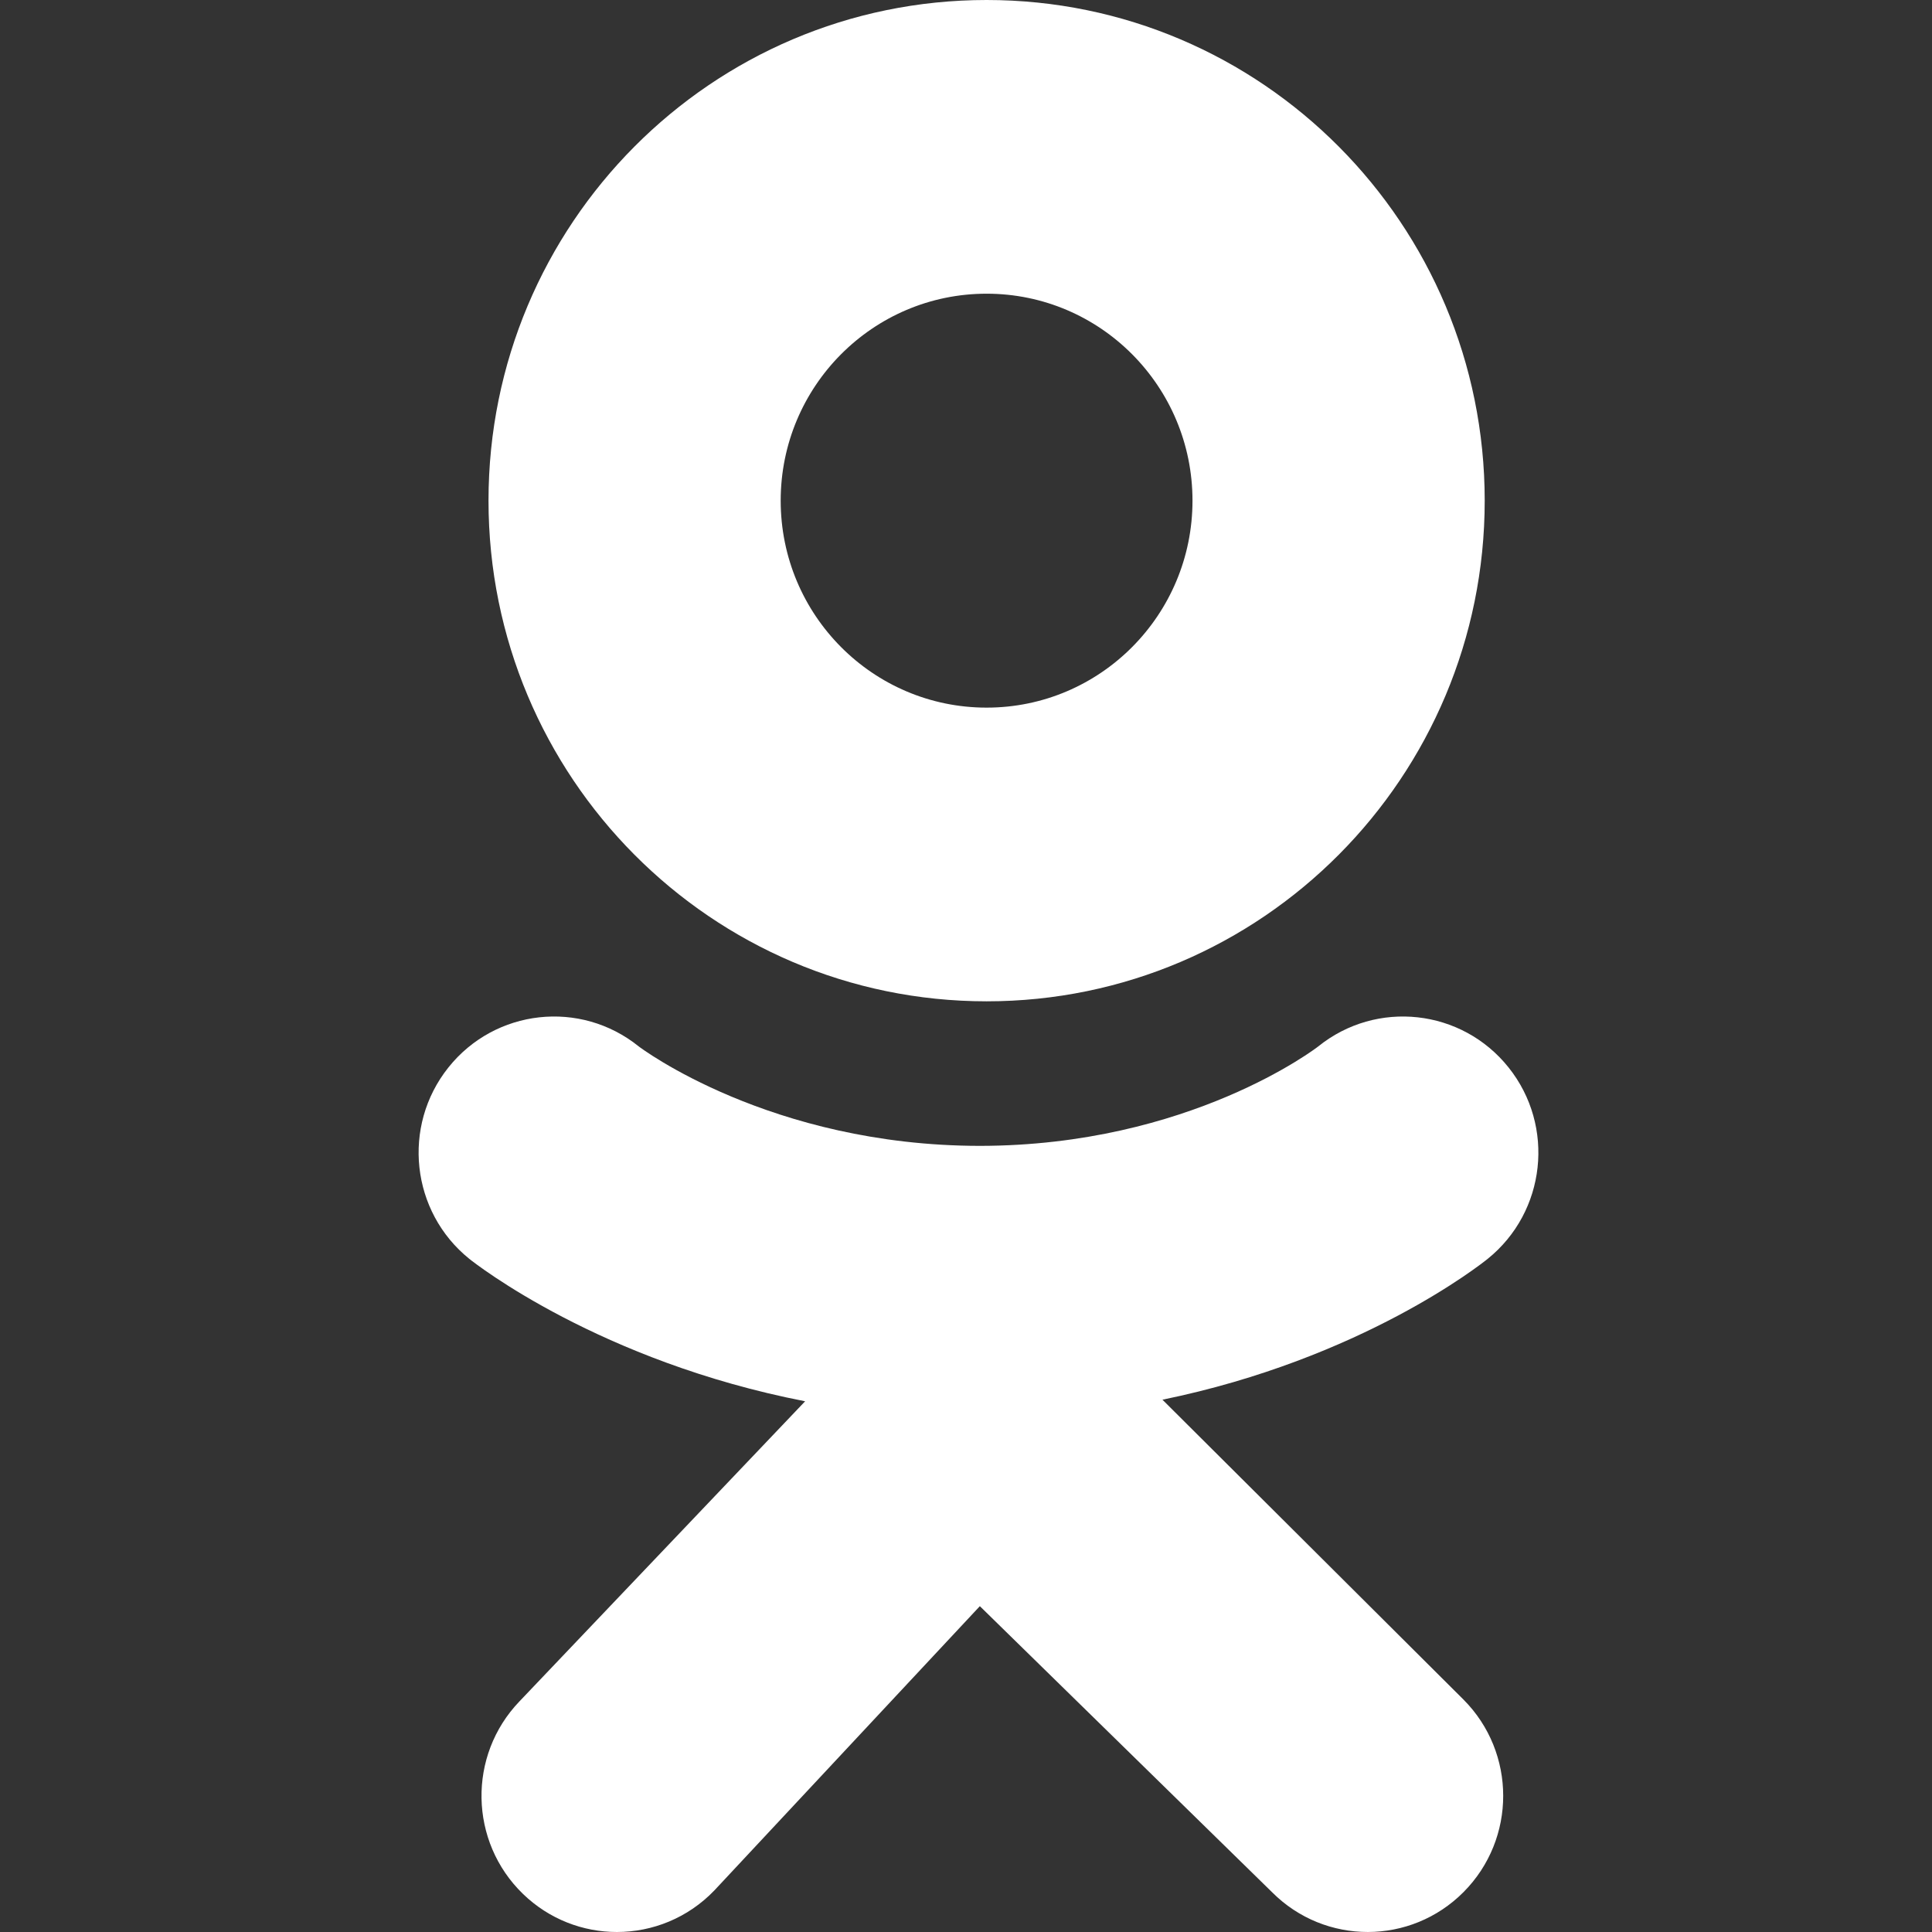 <?xml version="1.0" encoding="UTF-8"?>
<svg width="60px" height="60px" viewBox="0 0 60 60" version="1.1" xmlns="http://www.w3.org/2000/svg">
    <rect x="0" y="0" width="60" height="60" fill="#333333" stroke="none"/>
    <path d="M36.101,43.469 C42.294,42.201 46.005,39.253 46.201,39.095 C48.013,37.634 48.304,34.973 46.851,33.152 C45.398,31.33 42.751,31.038 40.939,32.498 C40.9,32.529 36.942,35.581 30.43,35.586 C23.917,35.581 19.876,32.529 19.837,32.498 C18.025,31.038 15.378,31.33 13.925,33.152 C12.472,34.973 12.763,37.634 14.575,39.095 C14.774,39.255 18.638,42.28 25.004,43.518 L16.132,52.838 C14.519,54.519 14.568,57.195 16.24,58.816 C17.056,59.607 18.108,60 19.159,60 C20.261,60 21.362,59.567 22.187,58.707 L30.43,49.881 L39.505,58.764 C41.149,60.414 43.812,60.411 45.453,58.759 C47.095,57.107 47.093,54.43 45.449,52.781 L36.101,43.469 Z" fill="#FFFFFF"></path>
    <path d="M30.64,0 C22.097,0 15.171,6.961 15.171,15.548 C15.171,24.135 22.097,31.097 30.64,31.097 C39.183,31.097 46.109,24.135 46.109,15.548 C46.109,6.961 39.183,0 30.64,0 Z M30.64,21.976 C27.108,21.976 24.245,19.098 24.245,15.548 C24.245,11.999 27.108,9.121 30.64,9.121 C34.171,9.121 37.034,11.999 37.034,15.548 C37.034,19.098 34.171,21.976 30.64,21.976 Z" fill="#FFFFFF"></path>
</svg>
